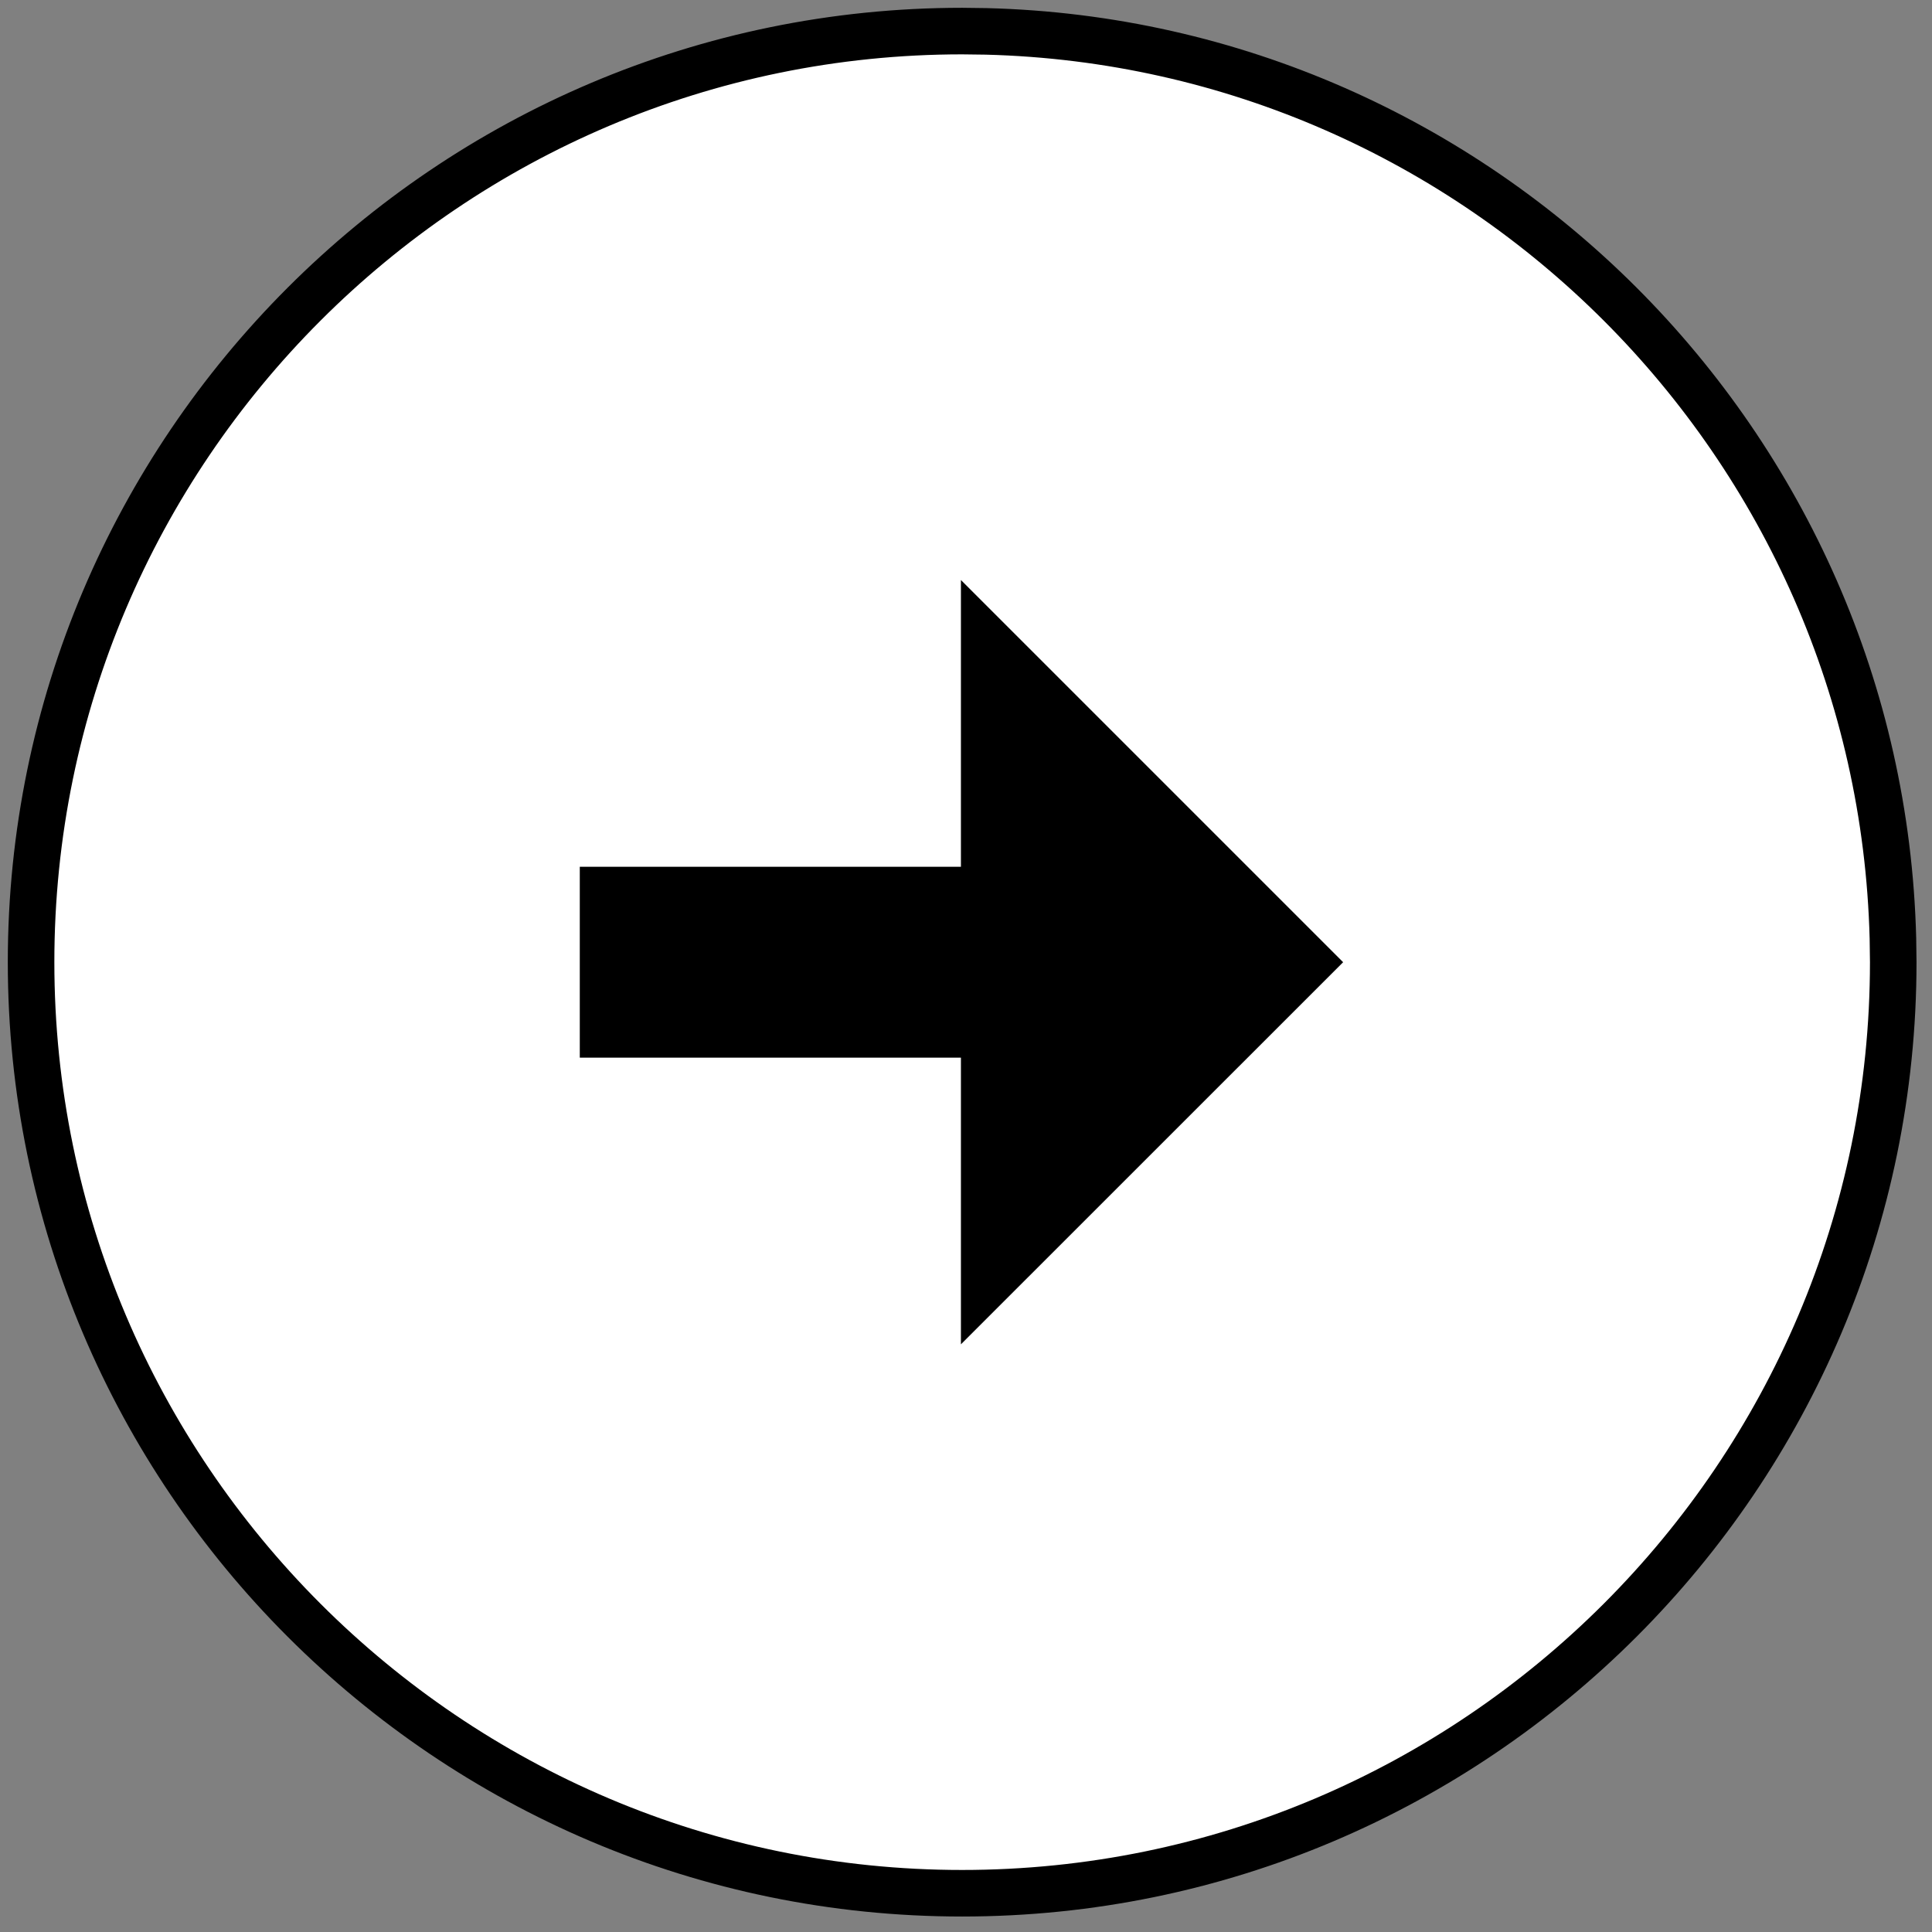 <svg width="83" height="83" viewBox="0 0 83 83" fill="none" xmlns="http://www.w3.org/2000/svg">
<rect x="0" y="0" width="83" height="83" fill="#808080" stroke="none"/>
<path d="M81.335 41.337C81.331 63.391 63.387 81.335 41.333 81.335C19.279 81.335 1.335 63.391 1.335 41.333C1.335 19.283 19.279 1.339 41.333 1.335L42.363 1.348C63.601 1.887 80.778 19.065 81.321 40.307L81.335 41.337Z" fill="white" stroke="black" stroke-width="2"/>
<path d="M57.702 41.337L41.282 24.918L41.282 37.238L24.908 37.238L24.908 45.437L41.282 45.437L41.282 57.753L57.702 41.337Z" fill="black"/>
</svg>
